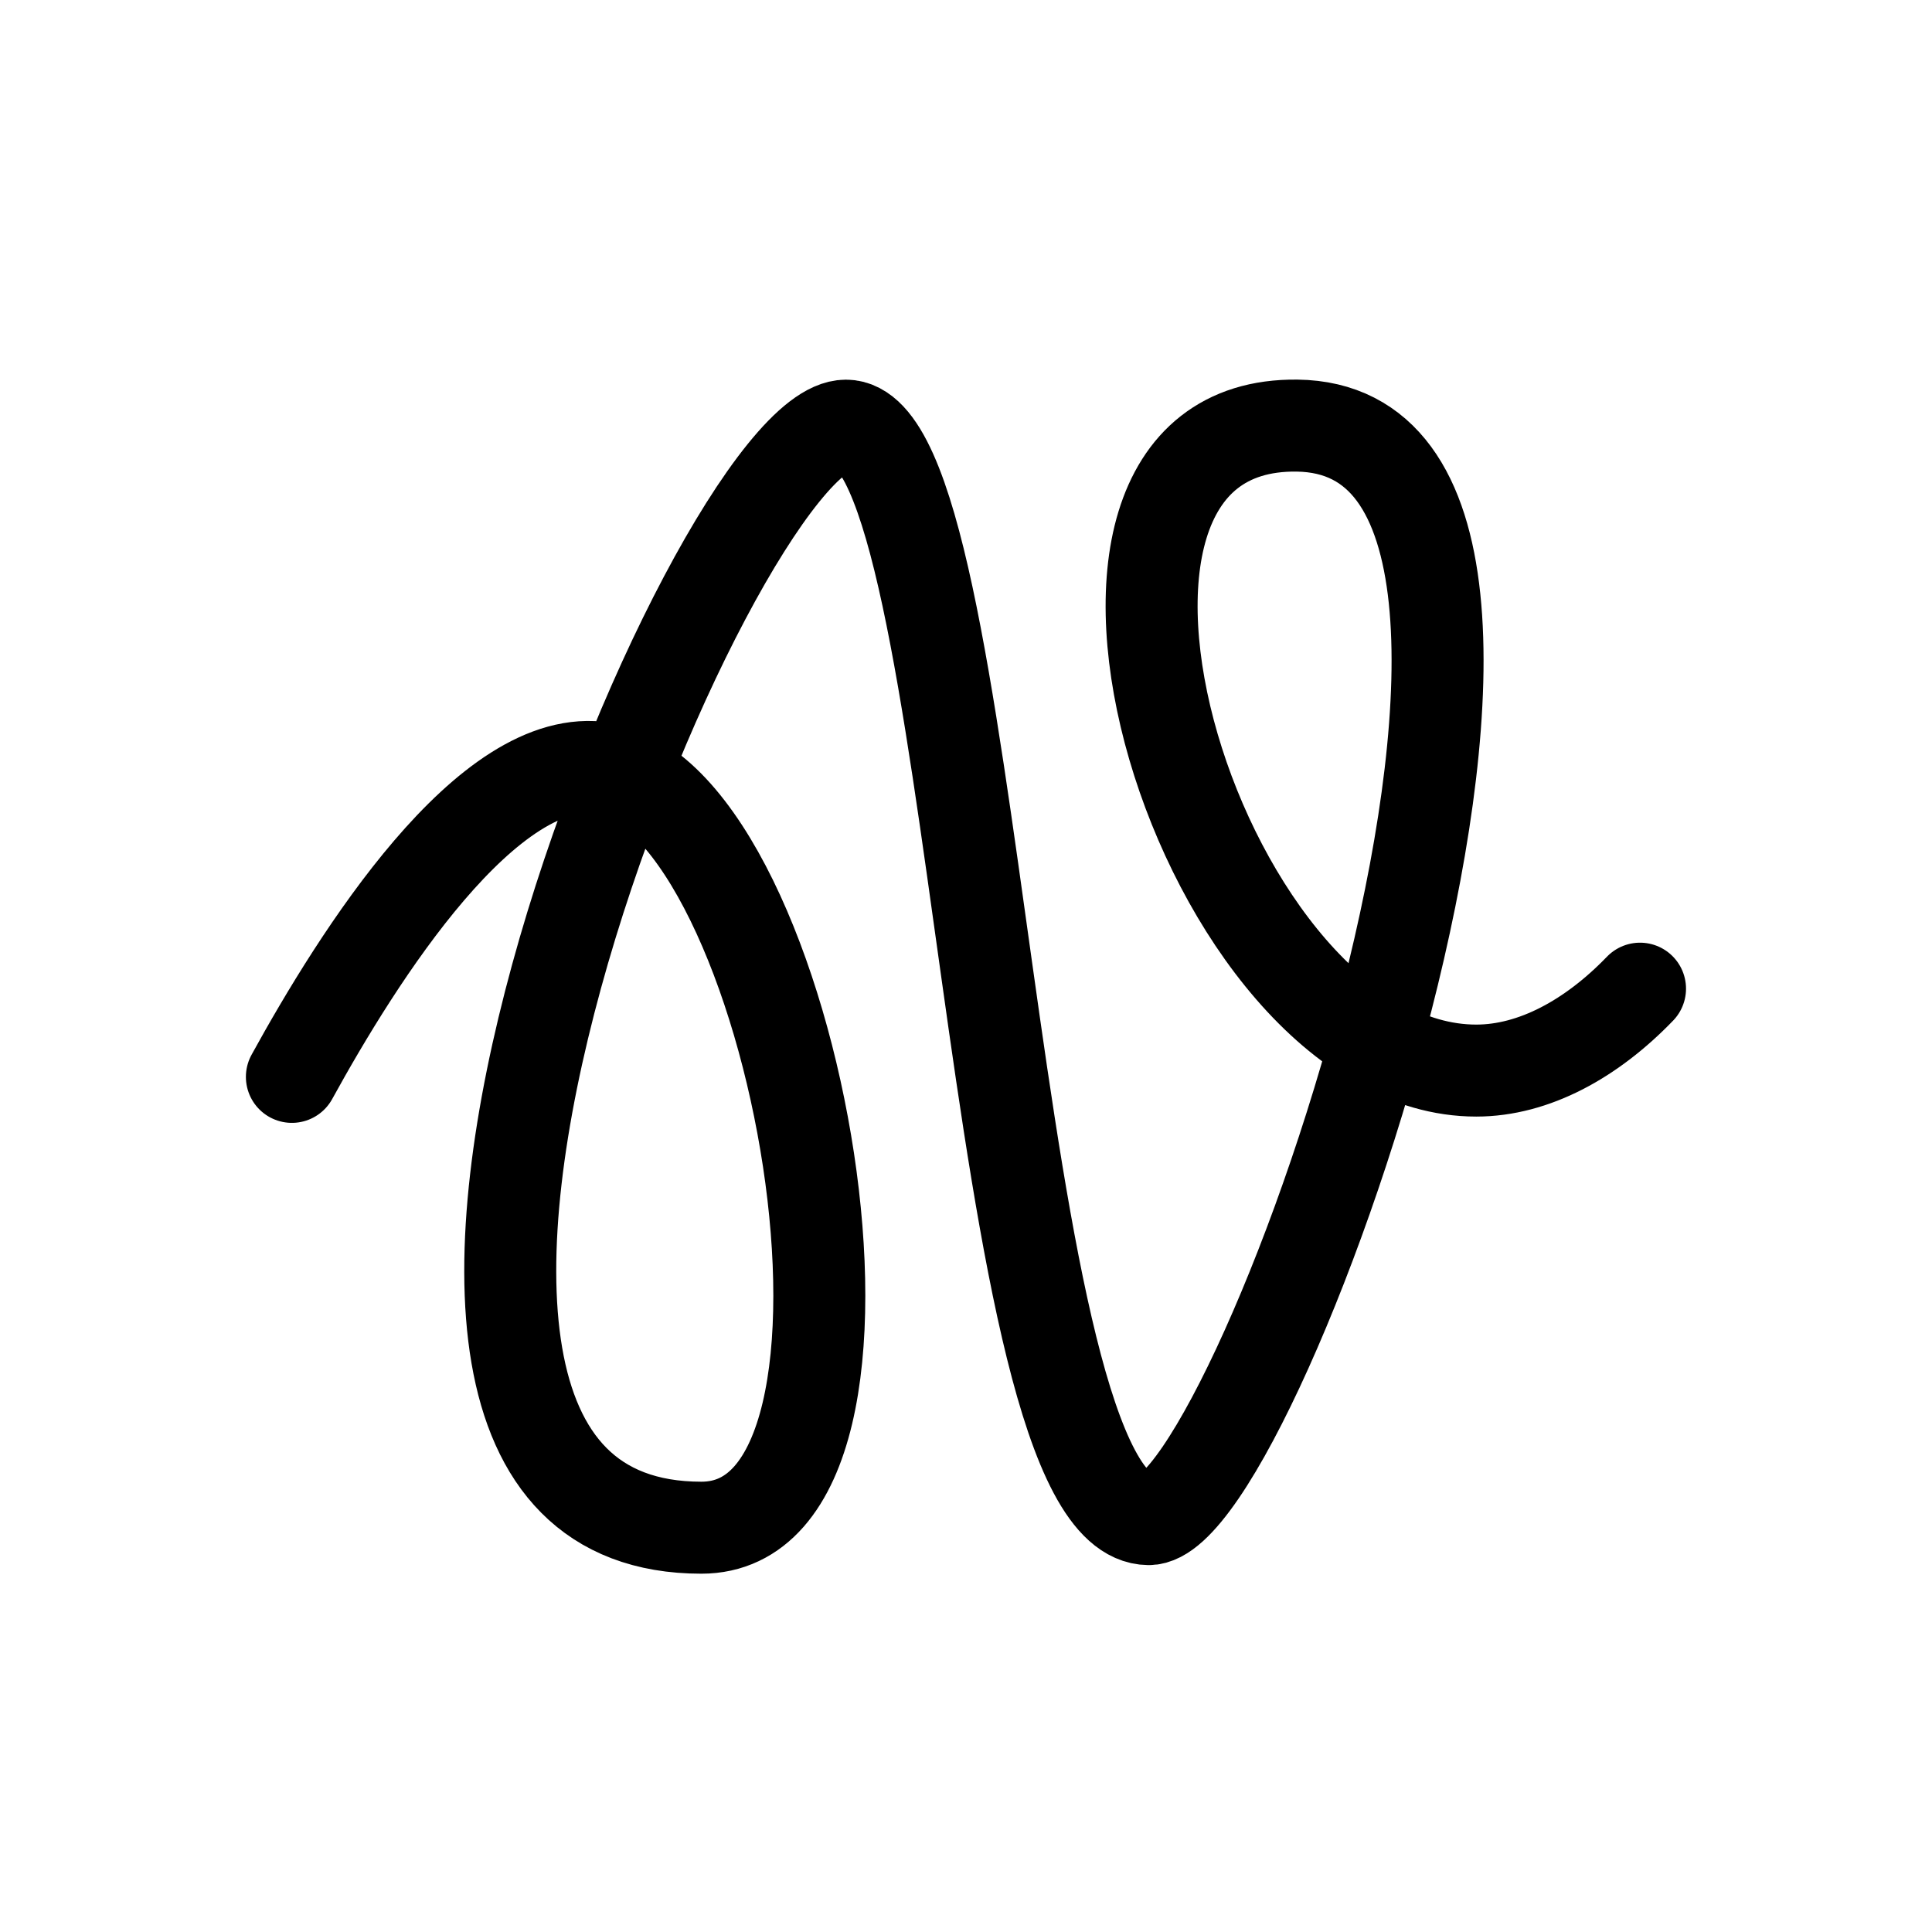 <svg xmlns="http://www.w3.org/2000/svg" viewBox="0 0 1050.11 1050.11"><defs><style>.cls-1,.cls-2{fill:none;}.cls-2{stroke:#000;stroke-linecap:round;stroke-linejoin:round;stroke-width:50px;}</style></defs><g id="Layer_2_copy" data-name="Layer 2 copy"><rect class="cls-1" x="0.5" y="0.5" width="1049.11" height="1049.11"/><path class="cls-2" d="M158.65,585.32c35.76-65.11,106.73-178.19,169.51-167.79,104.78,17.37,174.28,412.83,53.07,412.83-242.9,0,6.66-599,78.57-599,73.62,0,75.95,593.42,164.49,594.33C684,826.28,892.12,233.72,705,231.33c-159.63-2-52,350.57,97.41,350.57,31.38,0,62.79-17.33,89-44.52"/></g></svg>